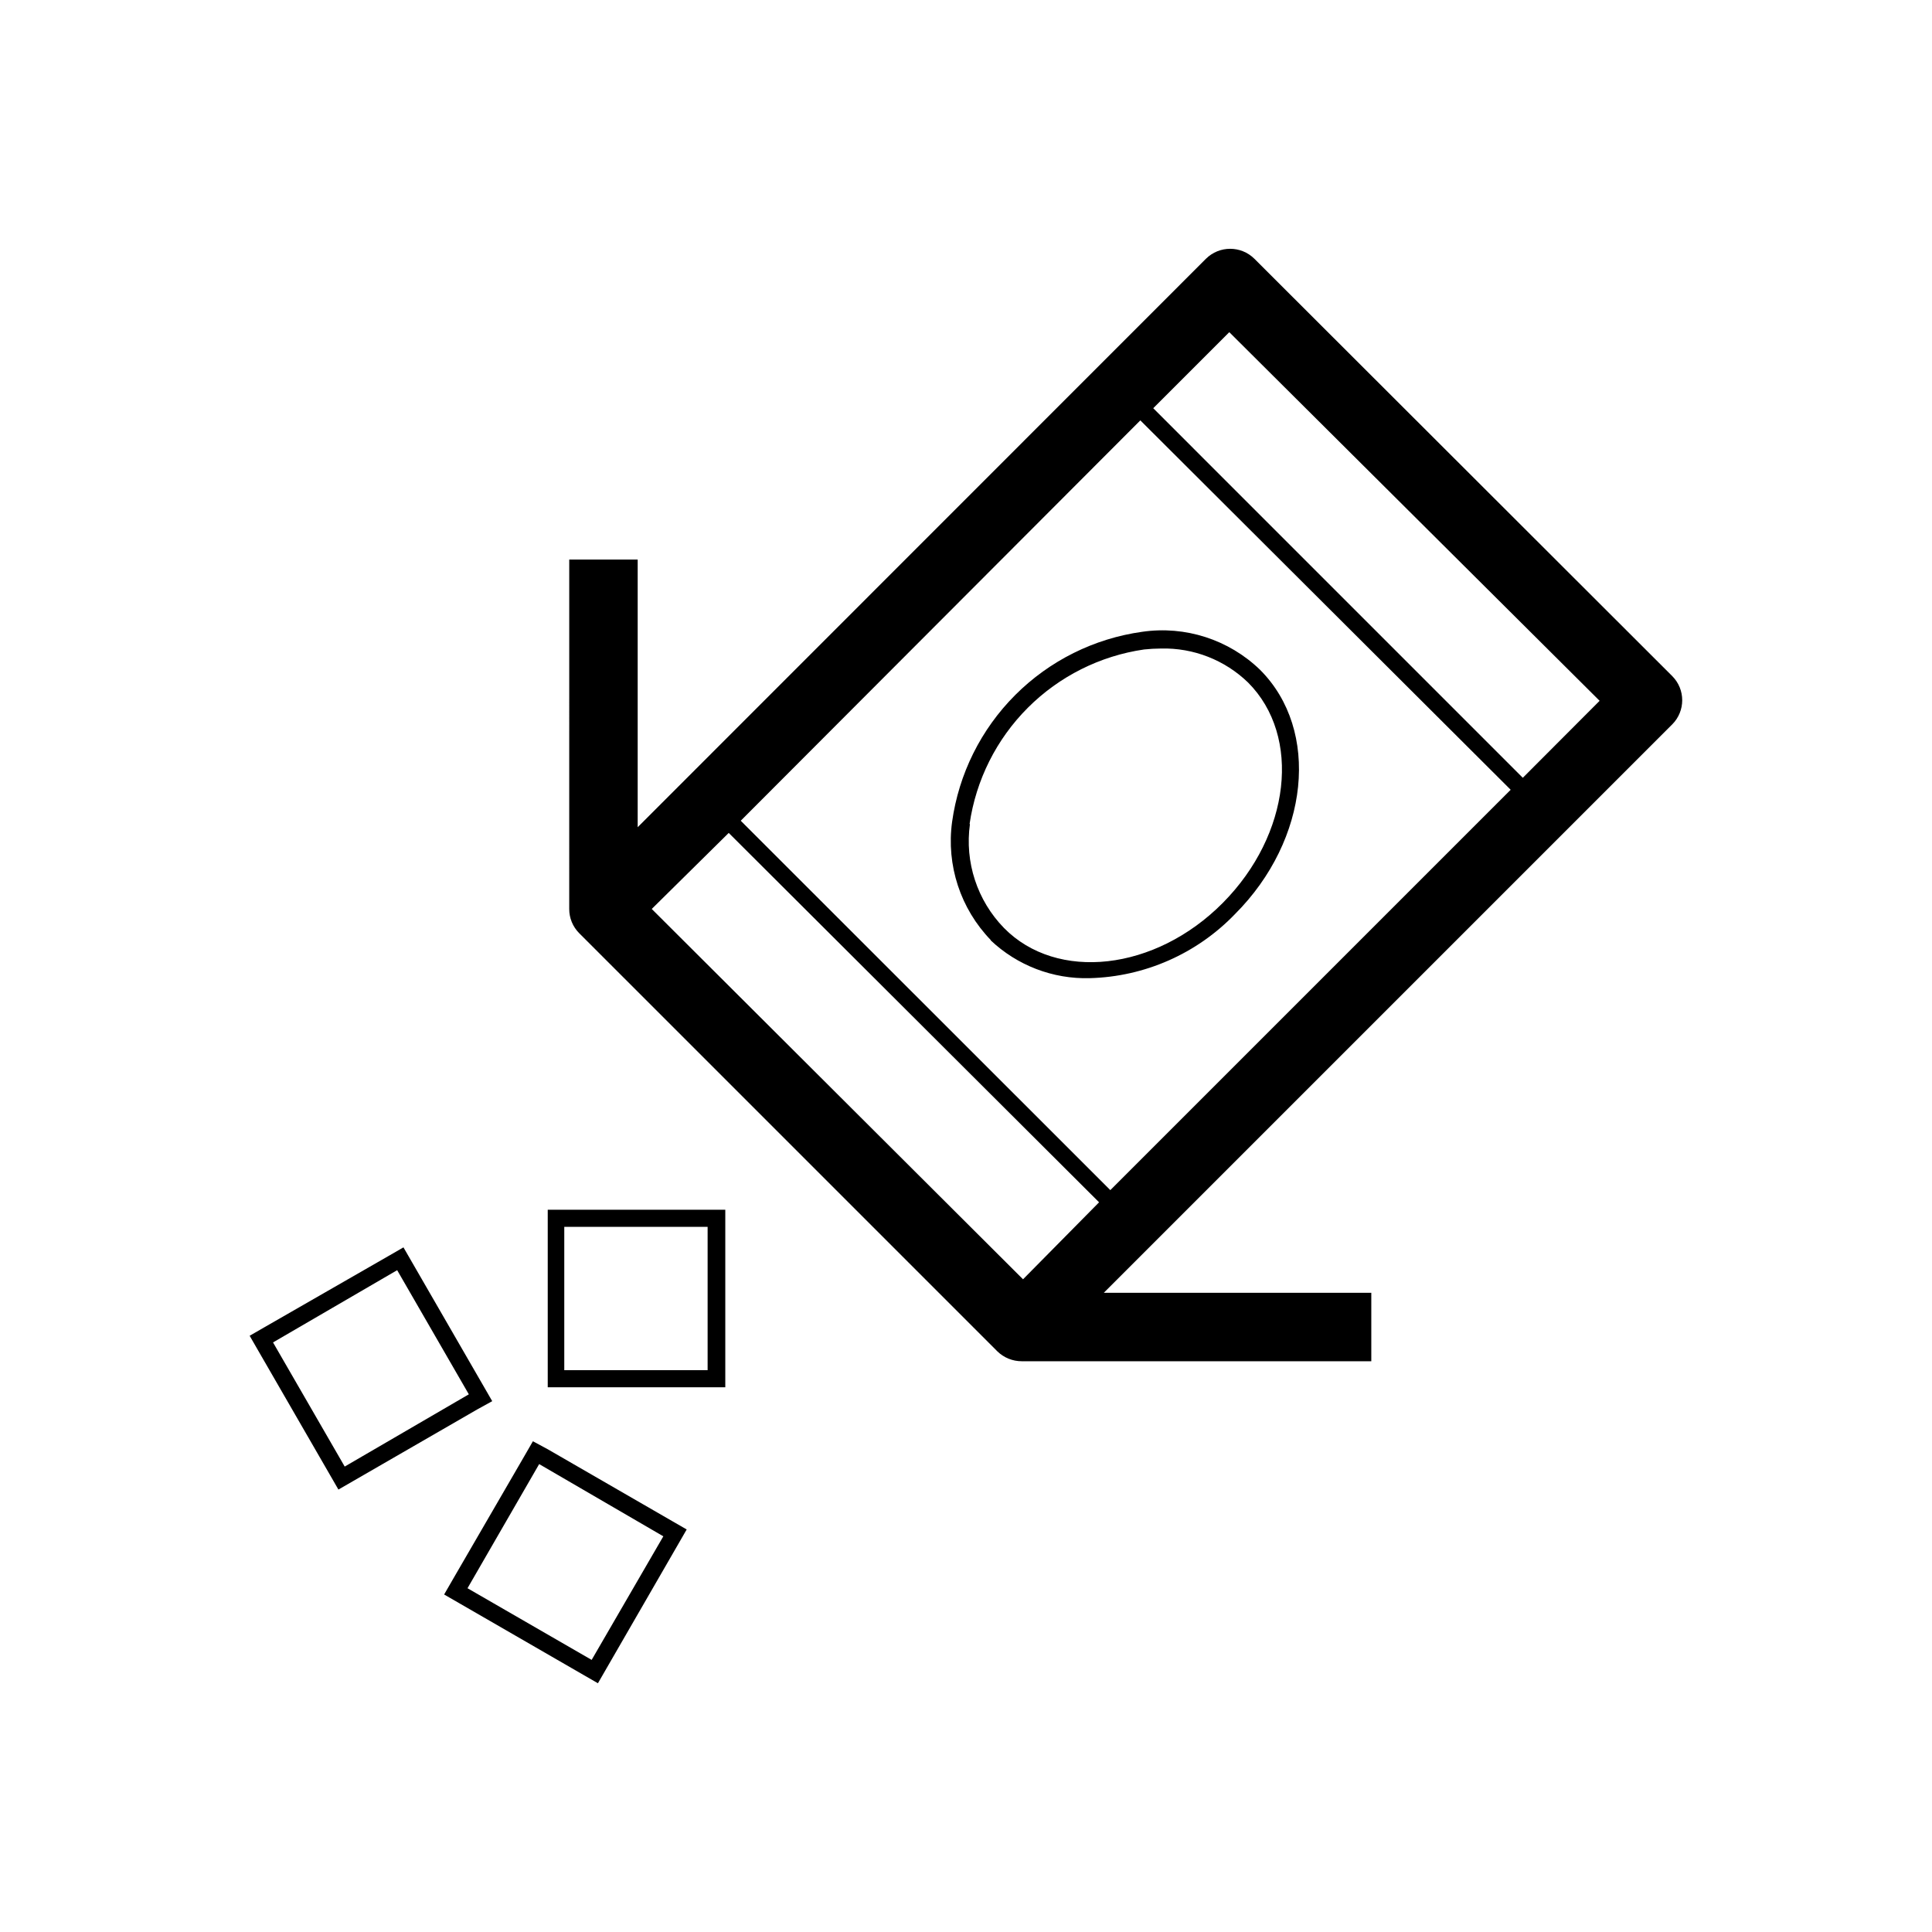 <?xml version="1.0" encoding="UTF-8"?>
<!-- Uploaded to: SVG Repo, www.svgrepo.com, Generator: SVG Repo Mixer Tools -->
<svg fill="#000000" width="800px" height="800px" version="1.1" viewBox="144 144 512 512" xmlns="http://www.w3.org/2000/svg">
 <path d="m476.43 212.58c-3.555-3.527-9.289-3.527-12.848 0l-150.59 150.64v-70.934h-18.137l-0.004 92.598c-0.008 2.398 0.934 4.699 2.621 6.398l110.84 110.84c1.723 1.684 4.039 2.621 6.449 2.621h92.648v-18.137l-70.887-0.004 150.64-150.64v0.004c3.523-3.539 3.523-9.258 0-12.797zm-30.23 42.824 98.145 97.891-106.1 106.1-97.941-97.891zm-129.48 129.48 20.402-20.152 98.145 97.891-20.152 20.402zm230.84-34.762-97.938-97.941 20.152-20.152 98.141 97.691zm-141.07 43.023v0.004c7.082 6.719 16.543 10.344 26.301 10.074 14.562-0.379 28.391-6.481 38.492-16.977 19.699-19.699 22.672-48.719 6.648-64.738v-0.004c-8.289-8.012-19.824-11.734-31.234-10.074-12.738 1.773-24.547 7.652-33.637 16.742-9.094 9.094-14.973 20.902-16.746 33.637-1.57 11.473 2.223 23.027 10.277 31.34zm-5.543-30.781h0.004c1.691-11.664 7.109-22.469 15.441-30.805 8.336-8.336 19.141-13.754 30.809-15.445 1.488-0.16 2.984-0.242 4.481-0.25 8.594-0.215 16.906 3.035 23.078 9.016 14.207 14.258 11.234 40.305-6.699 58.391-17.938 18.09-43.984 20.91-57.992 6.652-7.109-7.293-10.441-17.473-9.02-27.559zm-111.79 165.7-3.93-2.117-2.266 3.93-18.996 32.75-2.266 3.93 3.93 2.266 32.898 18.992 3.93 2.266 2.266-3.93 18.992-32.898 2.266-3.93-3.93-2.266zm11.637 55.824-32.898-18.992 18.992-32.898 32.902 19.141zm-7.254-119.3h-4.383v47.055h47.055v-47.055zm37.988 42.523h-37.988v-37.988h37.988zm-57.082 8.211-2.266-3.93-18.992-32.898-2.266-3.93-3.93 2.266-32.902 18.895-3.93 2.266 2.266 3.93 18.992 32.898 2.266 3.93 3.93-2.266 32.898-18.992zm-39.094 17.332-18.996-32.898 32.898-19.145 18.992 32.898z"/>
</svg>